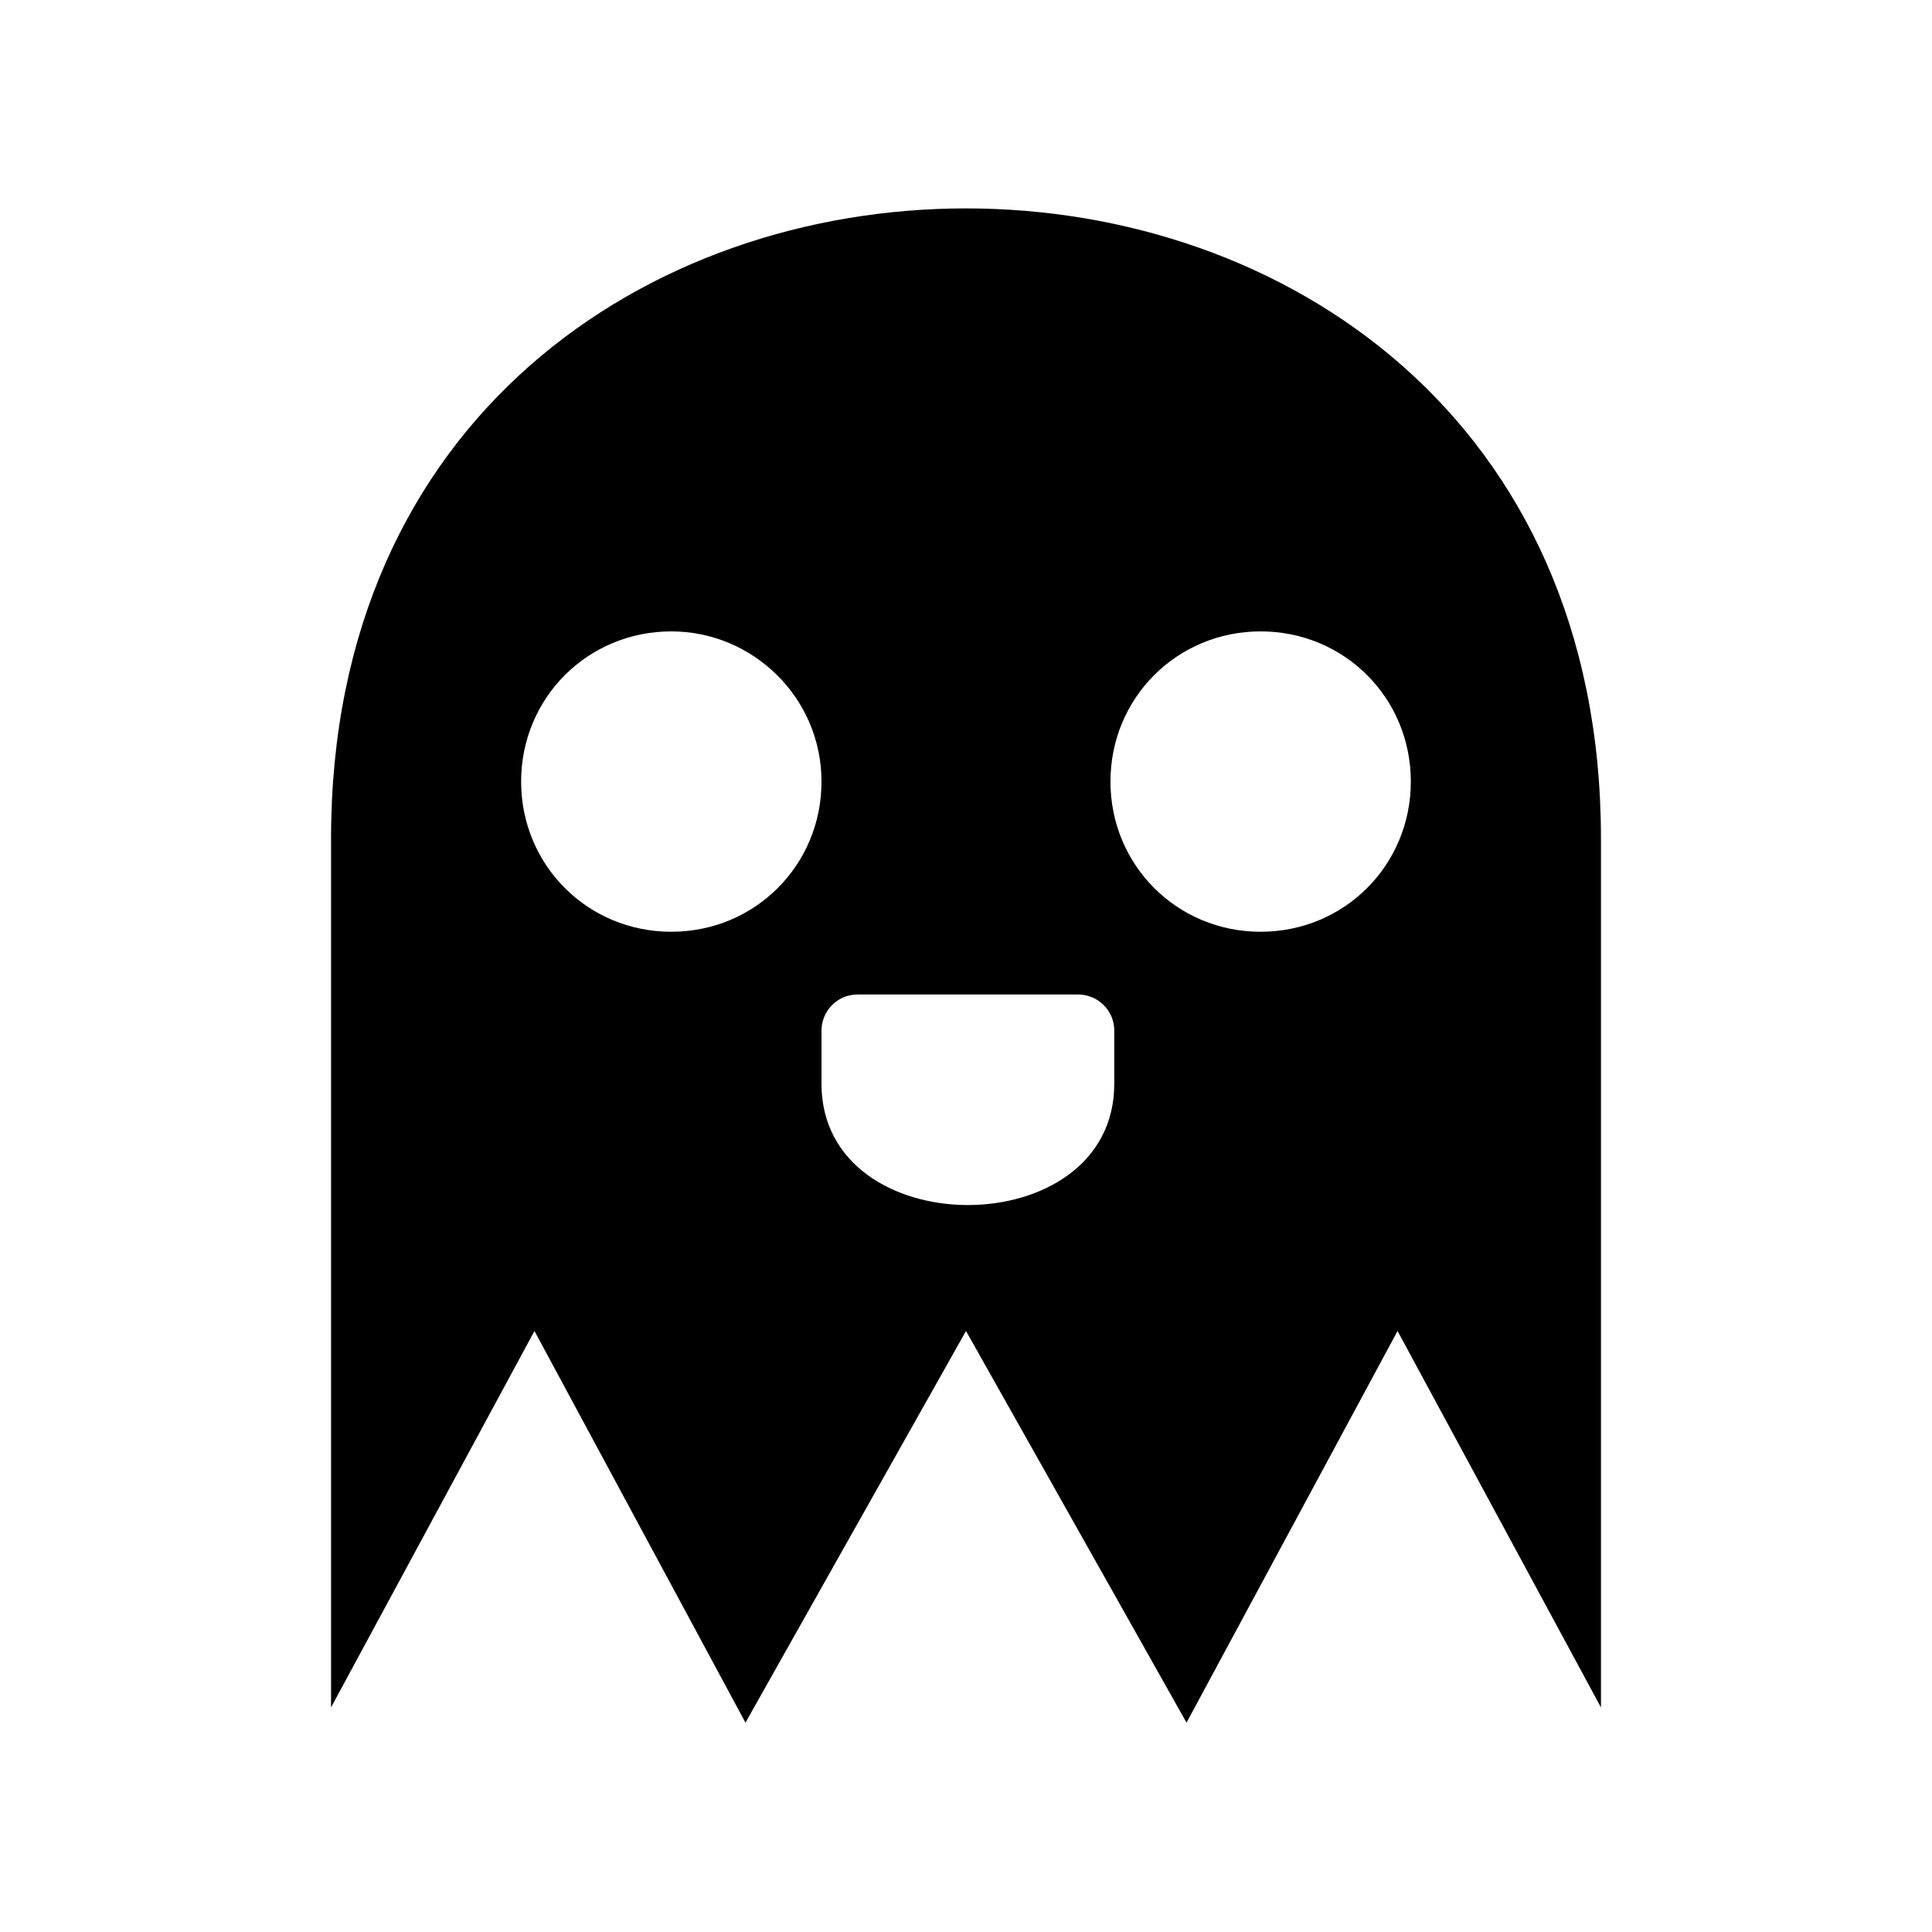 <?xml version="1.0" encoding="UTF-8"?>
<!-- Uploaded to: ICON Repo, www.iconrepo.com, Generator: ICON Repo Mixer Tools -->
<svg fill="#000000" width="800px" height="800px" version="1.1" viewBox="144 144 512 512" xmlns="http://www.w3.org/2000/svg">
 <path d="m568.27 366.24v230.24l-53.906-99.754-55.922 103.79-58.441-103.79-58.445 103.79-55.922-103.79-53.906 99.754v-230.24c0-222.68 336.54-222.68 336.54 0zm-196.99 41.312c-5.543 0-9.574 4.535-9.574 9.574v14.105c0 42.824 77.586 42.824 77.586 0v-14.105c0-5.543-4.535-9.574-9.574-9.574zm-49.375-96.227c-22.168 0-39.801 17.633-39.801 39.801 0 22.168 17.633 39.801 39.801 39.801s39.801-17.633 39.801-39.801c0.004-22.168-18.137-39.801-39.801-39.801zm156.18 0c-22.168 0-39.801 17.633-39.801 39.801 0 22.168 17.633 39.801 39.801 39.801 22.168 0 39.801-17.633 39.801-39.801 0-22.168-17.633-39.801-39.801-39.801z" fill-rule="evenodd"/>
</svg>